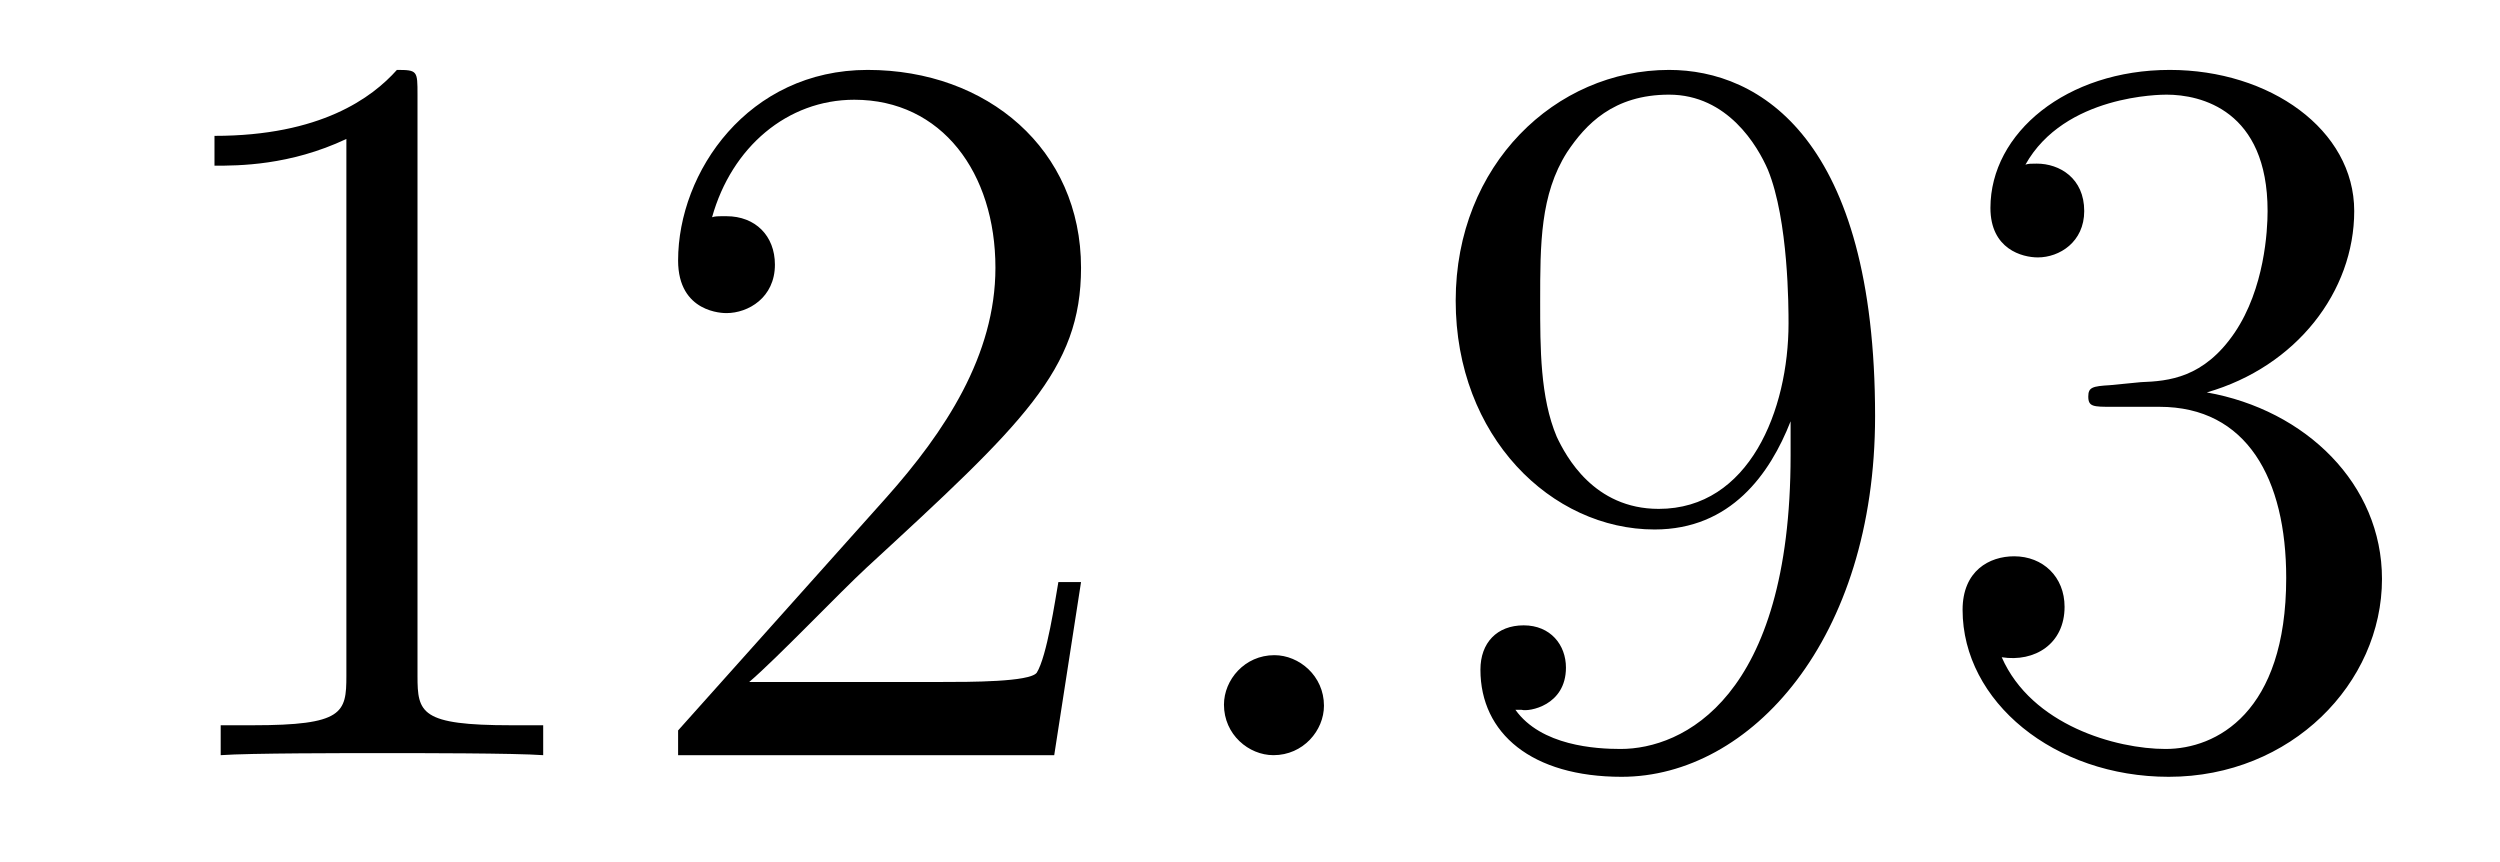 <?xml version='1.0' encoding='UTF-8'?>
<!-- This file was generated by dvisvgm 2.8.1 -->
<svg version='1.1' xmlns='http://www.w3.org/2000/svg' xmlns:xlink='http://www.w3.org/1999/xlink' width='29pt' height='10pt' viewBox='0 -10 29 10'>
<g id='page1'>
<g transform='matrix(1 0 0 -1 -127 653)'>
<path d='M131.843 661.902C131.843 662.178 131.843 662.189 131.604 662.189C131.317 661.867 130.719 661.424 129.488 661.424V661.078C129.763 661.078 130.36 661.078 131.018 661.388V655.16C131.018 654.73 130.982 654.587 129.93 654.587H129.56V654.24C129.882 654.264 131.042 654.264 131.436 654.264C131.831 654.264 132.978 654.264 133.301 654.24V654.587H132.931C131.879 654.587 131.843 654.73 131.843 655.16V661.902ZM139.54 656.248H139.277C139.241 656.045 139.145 655.387 139.026 655.196C138.942 655.089 138.261 655.089 137.902 655.089H135.691C136.013 655.364 136.742 656.129 137.053 656.416C138.87 658.089 139.54 658.711 139.54 659.894C139.54 661.269 138.452 662.189 137.065 662.189C135.679 662.189 134.866 661.006 134.866 659.978C134.866 659.368 135.392 659.368 135.427 659.368C135.679 659.368 135.989 659.547 135.989 659.93C135.989 660.265 135.762 660.492 135.427 660.492C135.32 660.492 135.296 660.492 135.26 660.48C135.487 661.293 136.133 661.843 136.91 661.843C137.926 661.843 138.547 660.994 138.547 659.894C138.547 658.878 137.962 657.993 137.281 657.228L134.866 654.527V654.24H139.229L139.54 656.248Z'/>
<path d='M142.358 654.814C142.358 655.16 142.07 655.4 141.783 655.4C141.437 655.4 141.198 655.113 141.198 654.826C141.198 654.479 141.485 654.24 141.772 654.24C142.118 654.24 142.358 654.527 142.358 654.814Z'/>
<path d='M147.771 657.719C147.771 654.897 146.516 654.312 145.799 654.312C145.512 654.312 144.878 654.348 144.579 654.766H144.651C144.735 654.742 145.165 654.814 145.165 655.256C145.165 655.519 144.986 655.746 144.675 655.746S144.173 655.543 144.173 655.232C144.173 654.491 144.771 653.989 145.811 653.989C147.305 653.989 148.751 655.579 148.751 658.173C148.751 661.388 147.413 662.189 146.361 662.189C145.046 662.189 143.886 661.09 143.886 659.512C143.886 657.934 144.998 656.858 146.193 656.858C147.078 656.858 147.532 657.503 147.771 658.113V657.719ZM146.241 657.097C145.488 657.097 145.165 657.707 145.058 657.934C144.866 658.388 144.866 658.962 144.866 659.5C144.866 660.169 144.866 660.743 145.177 661.233C145.392 661.556 145.715 661.902 146.361 661.902C147.042 661.902 147.389 661.305 147.508 661.03C147.747 660.444 147.747 659.428 147.747 659.249C147.747 658.245 147.293 657.097 146.241 657.097ZM151.476 658.532C151.272 658.52 151.224 658.507 151.224 658.4C151.224 658.281 151.284 658.281 151.499 658.281H152.049C153.065 658.281 153.52 657.444 153.52 656.296C153.52 654.73 152.707 654.312 152.121 654.312C151.547 654.312 150.567 654.587 150.22 655.376C150.603 655.316 150.949 655.531 150.949 655.961C150.949 656.308 150.699 656.547 150.364 656.547C150.077 656.547 149.766 656.38 149.766 655.926C149.766 654.862 150.83 653.989 152.157 653.989C153.579 653.989 154.631 655.077 154.631 656.284C154.631 657.384 153.747 658.245 152.599 658.448C153.639 658.747 154.309 659.619 154.309 660.552C154.309 661.496 153.329 662.189 152.169 662.189C150.974 662.189 150.089 661.46 150.089 660.588C150.089 660.109 150.459 660.014 150.639 660.014C150.89 660.014 151.177 660.193 151.177 660.552C151.177 660.934 150.89 661.102 150.627 661.102C150.555 661.102 150.531 661.102 150.495 661.09C150.949 661.902 152.073 661.902 152.133 661.902C152.528 661.902 153.304 661.723 153.304 660.552C153.304 660.325 153.269 659.655 152.922 659.141C152.564 658.615 152.157 658.579 151.834 658.567L151.476 658.532Z'/>
</g>
</g>
</svg>